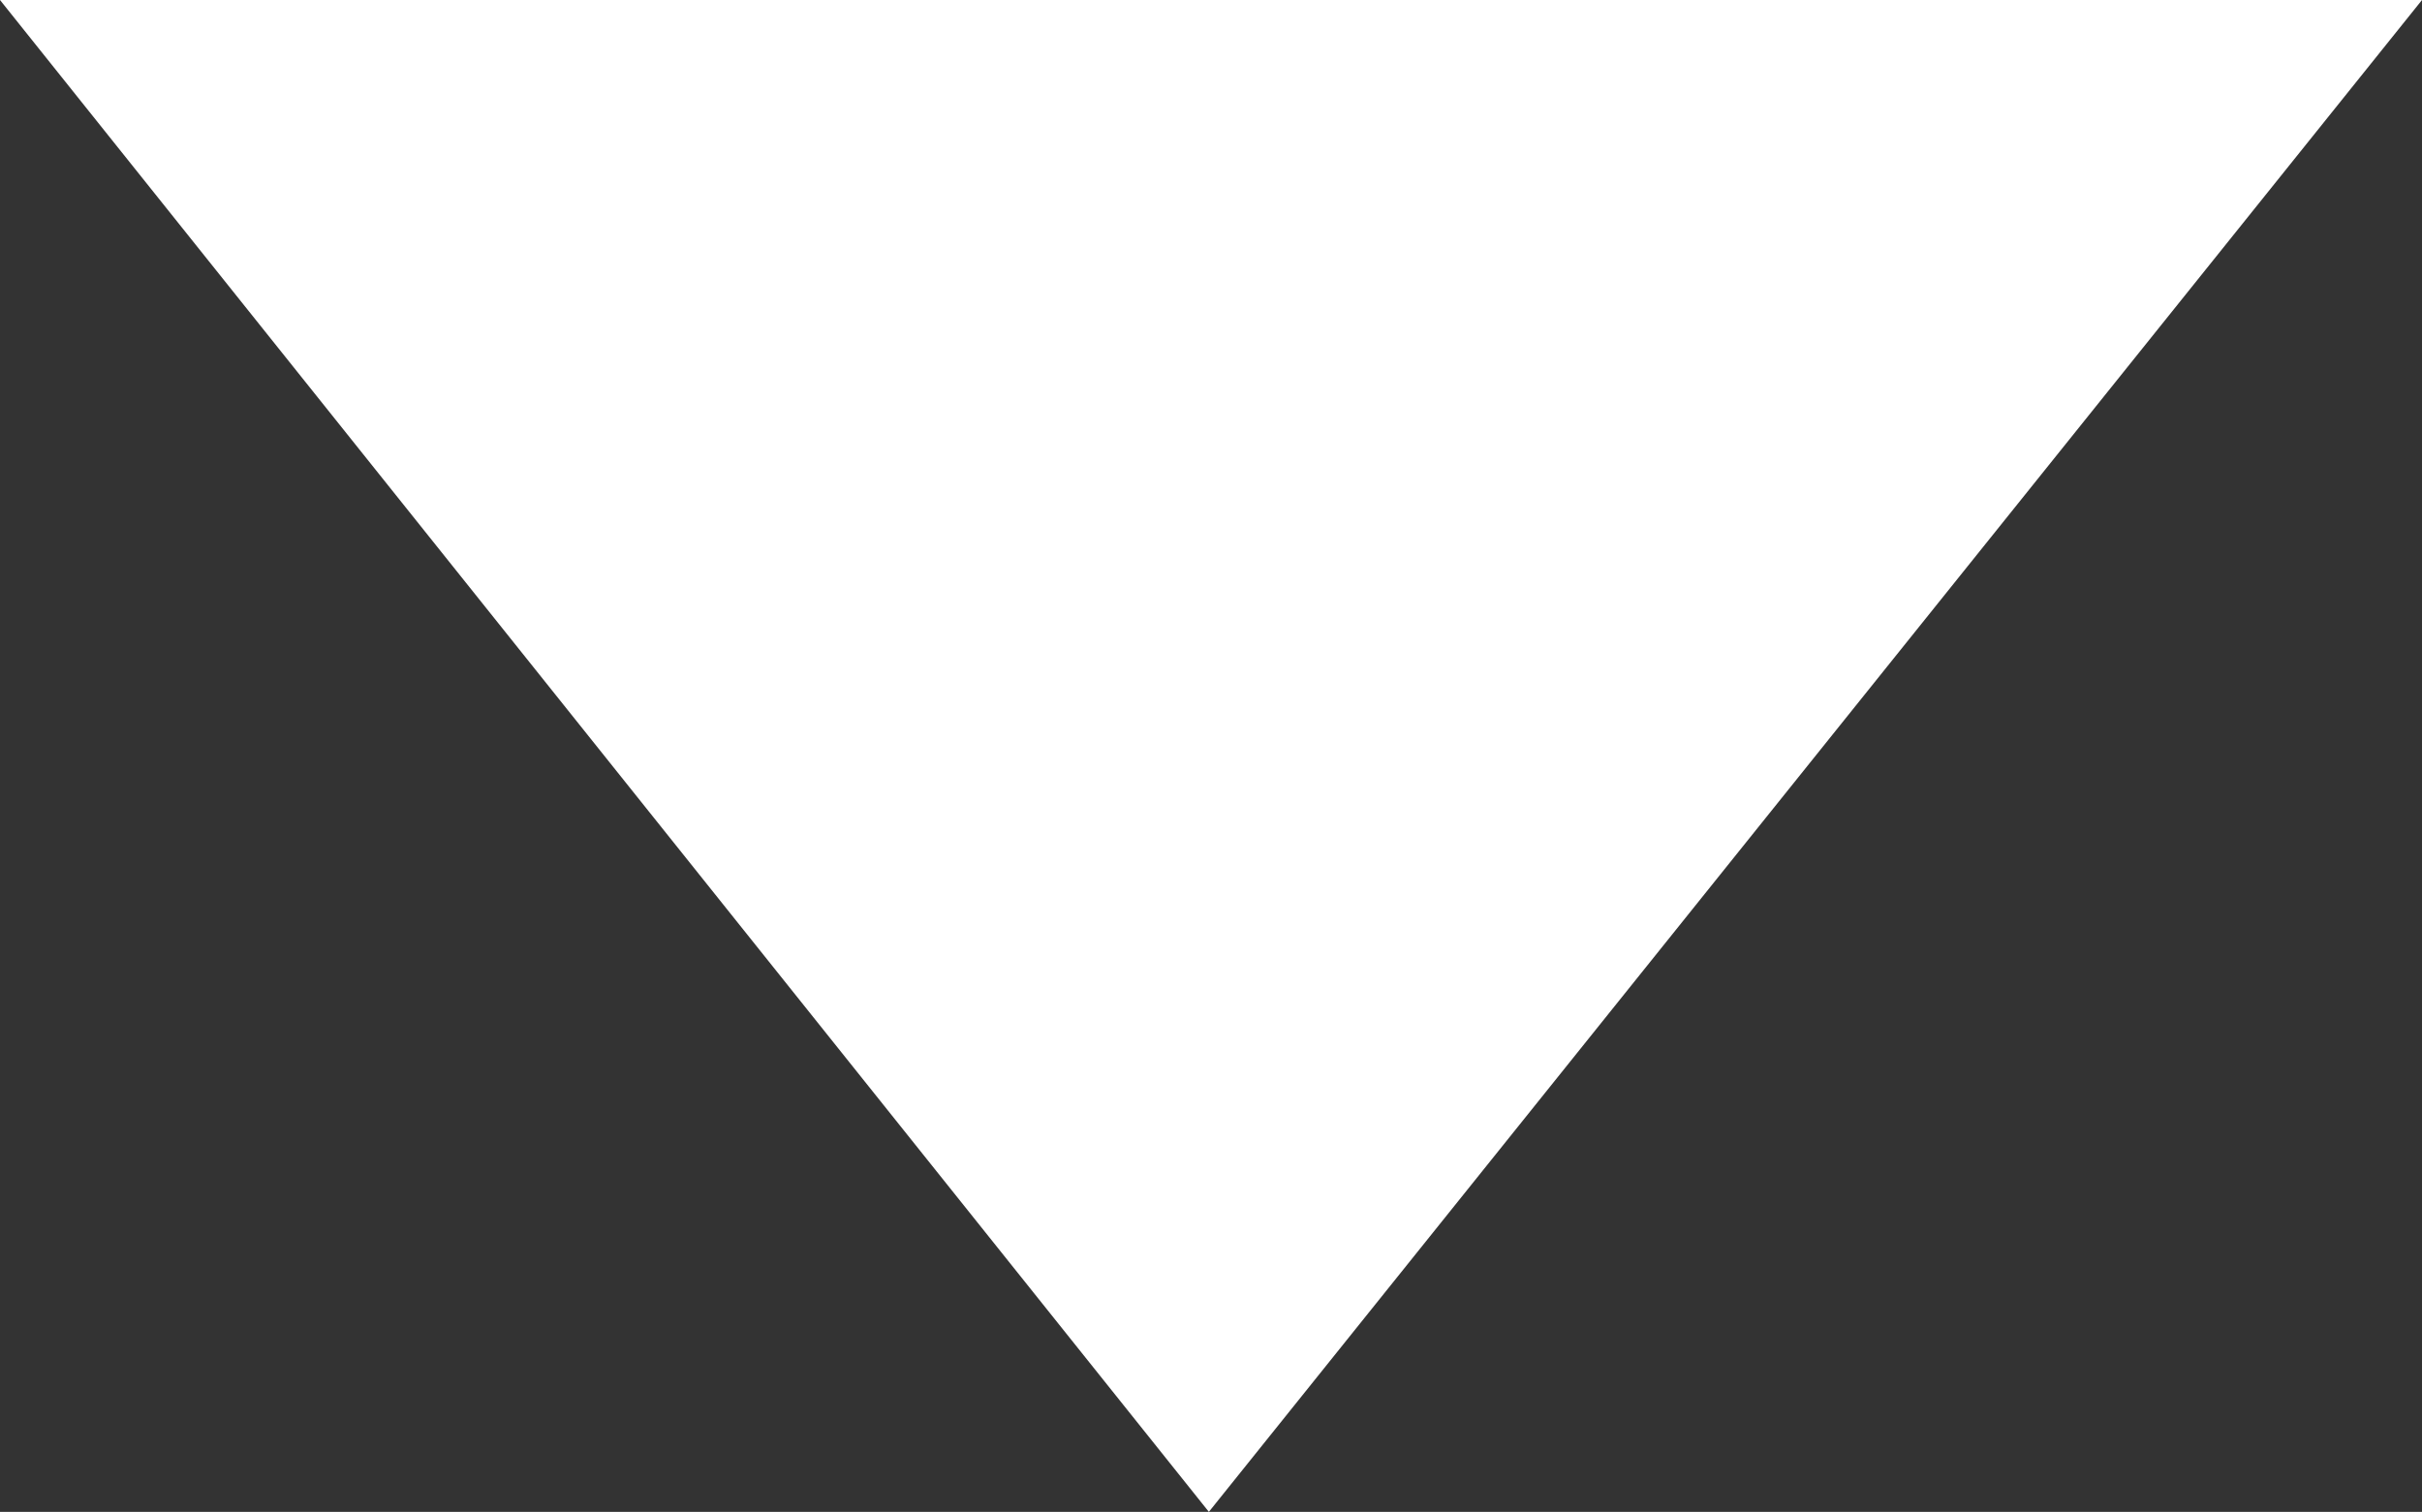 <?xml version="1.0" encoding="utf-8"?>
<!-- Generator: Adobe Illustrator 26.5.3, SVG Export Plug-In . SVG Version: 6.00 Build 0)  -->
<svg version="1.1" id="a" xmlns="http://www.w3.org/2000/svg" xmlns:xlink="http://www.w3.org/1999/xlink" x="0px" y="0px"
	 viewBox="0 0 56.7 35.4" style="enable-background:new 0 0 56.7 35.4;" xml:space="preserve">
<rect x="0" y="0" width="56.7" height="35.4" fill="#333333" stroke="none"/>
<style type="text/css">
	.st0{fill:#FFFFFF;}
</style>
<polygon class="st0" points="56.7,0 0,0 28.3,35.4 "/>
</svg>
